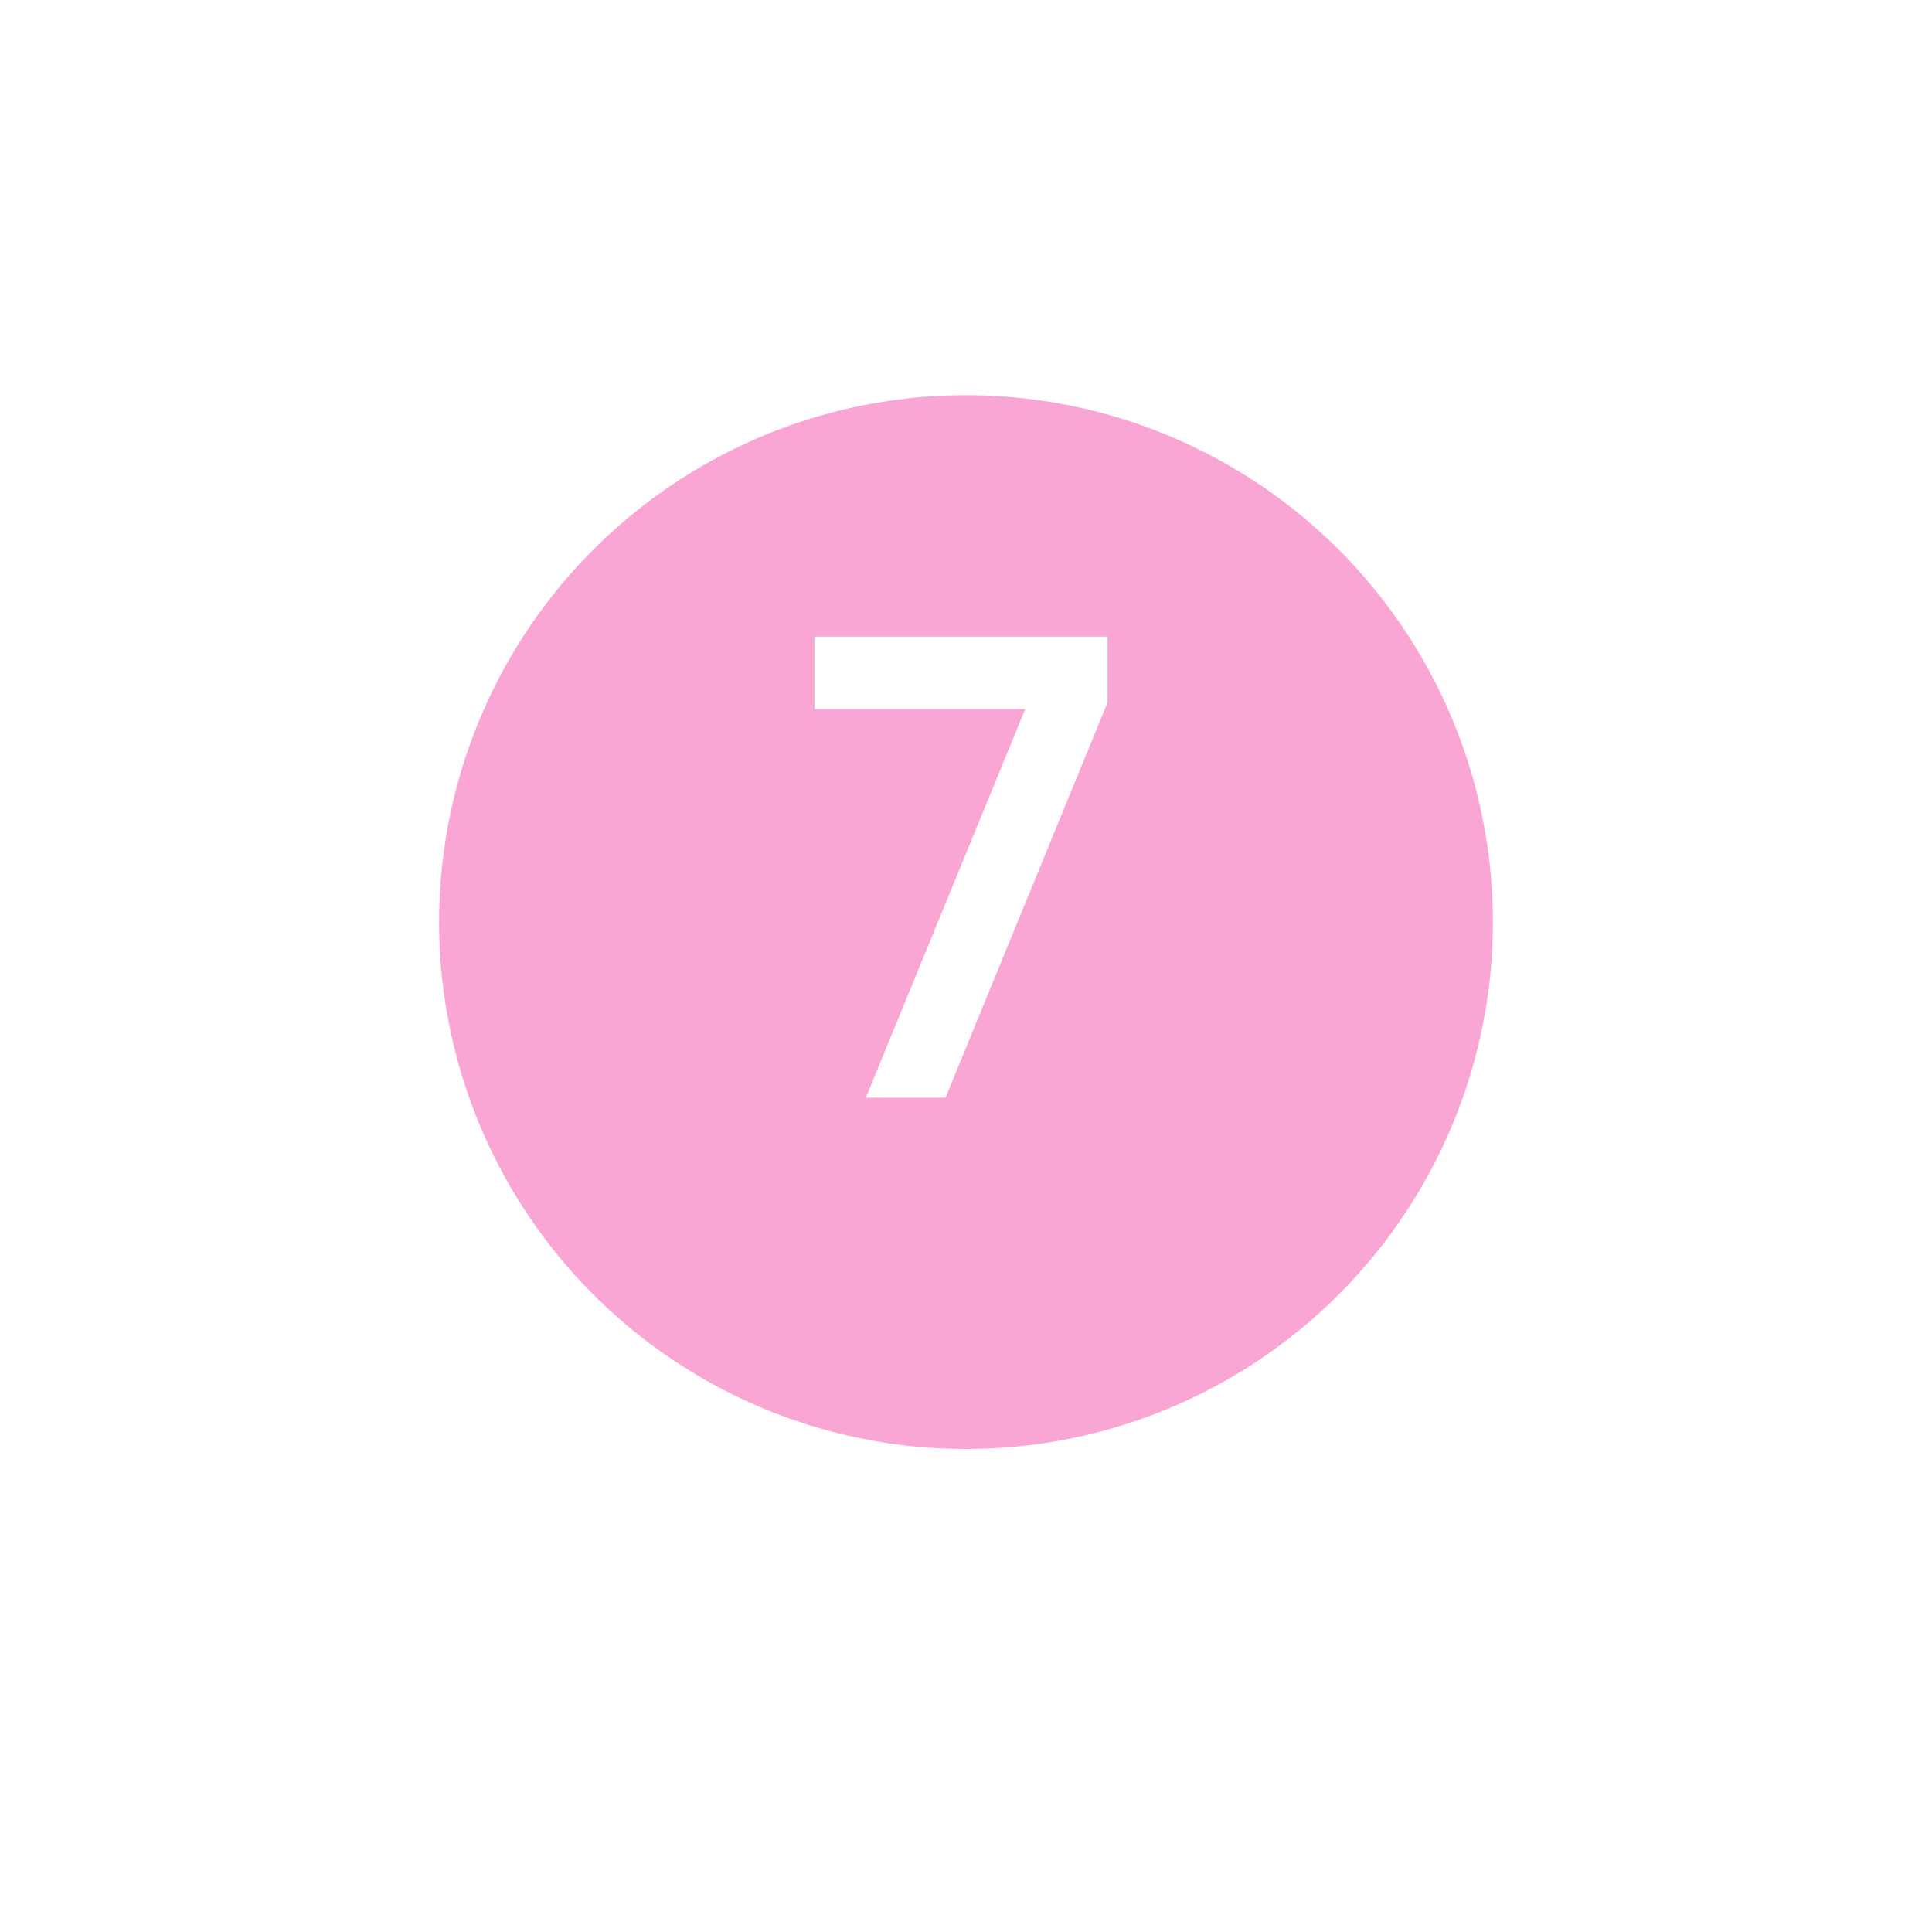<?xml version="1.0" encoding="UTF-8"?> <svg xmlns="http://www.w3.org/2000/svg" width="88" height="88" viewBox="0 0 88 88" fill="none"> <g filter="url(#filter0_di_74_65)"> <circle cx="44" cy="40" r="24" fill="#FAA6D5"></circle> </g> <path d="M37.096 32.3V29H50.447V32L43.066 50H39.437L46.697 32.3H37.096Z" fill="white"></path> <defs> <filter id="filter0_di_74_65" x="0" y="0" width="88" height="88" filterUnits="userSpaceOnUse" color-interpolation-filters="sRGB"> <feFlood flood-opacity="0" result="BackgroundImageFix"></feFlood> <feColorMatrix in="SourceAlpha" type="matrix" values="0 0 0 0 0 0 0 0 0 0 0 0 0 0 0 0 0 0 127 0" result="hardAlpha"></feColorMatrix> <feOffset dy="4"></feOffset> <feGaussianBlur stdDeviation="10"></feGaussianBlur> <feComposite in2="hardAlpha" operator="out"></feComposite> <feColorMatrix type="matrix" values="0 0 0 0 0.65 0 0 0 0 0.219 0 0 0 0 0.459 0 0 0 0.5 0"></feColorMatrix> <feBlend mode="normal" in2="BackgroundImageFix" result="effect1_dropShadow_74_65"></feBlend> <feBlend mode="normal" in="SourceGraphic" in2="effect1_dropShadow_74_65" result="shape"></feBlend> <feColorMatrix in="SourceAlpha" type="matrix" values="0 0 0 0 0 0 0 0 0 0 0 0 0 0 0 0 0 0 127 0" result="hardAlpha"></feColorMatrix> <feOffset dy="-2"></feOffset> <feGaussianBlur stdDeviation="5"></feGaussianBlur> <feComposite in2="hardAlpha" operator="arithmetic" k2="-1" k3="1"></feComposite> <feColorMatrix type="matrix" values="0 0 0 0 0 0 0 0 0 0 0 0 0 0 0 0 0 0 0.25 0"></feColorMatrix> <feBlend mode="normal" in2="shape" result="effect2_innerShadow_74_65"></feBlend> </filter> </defs> </svg> 
